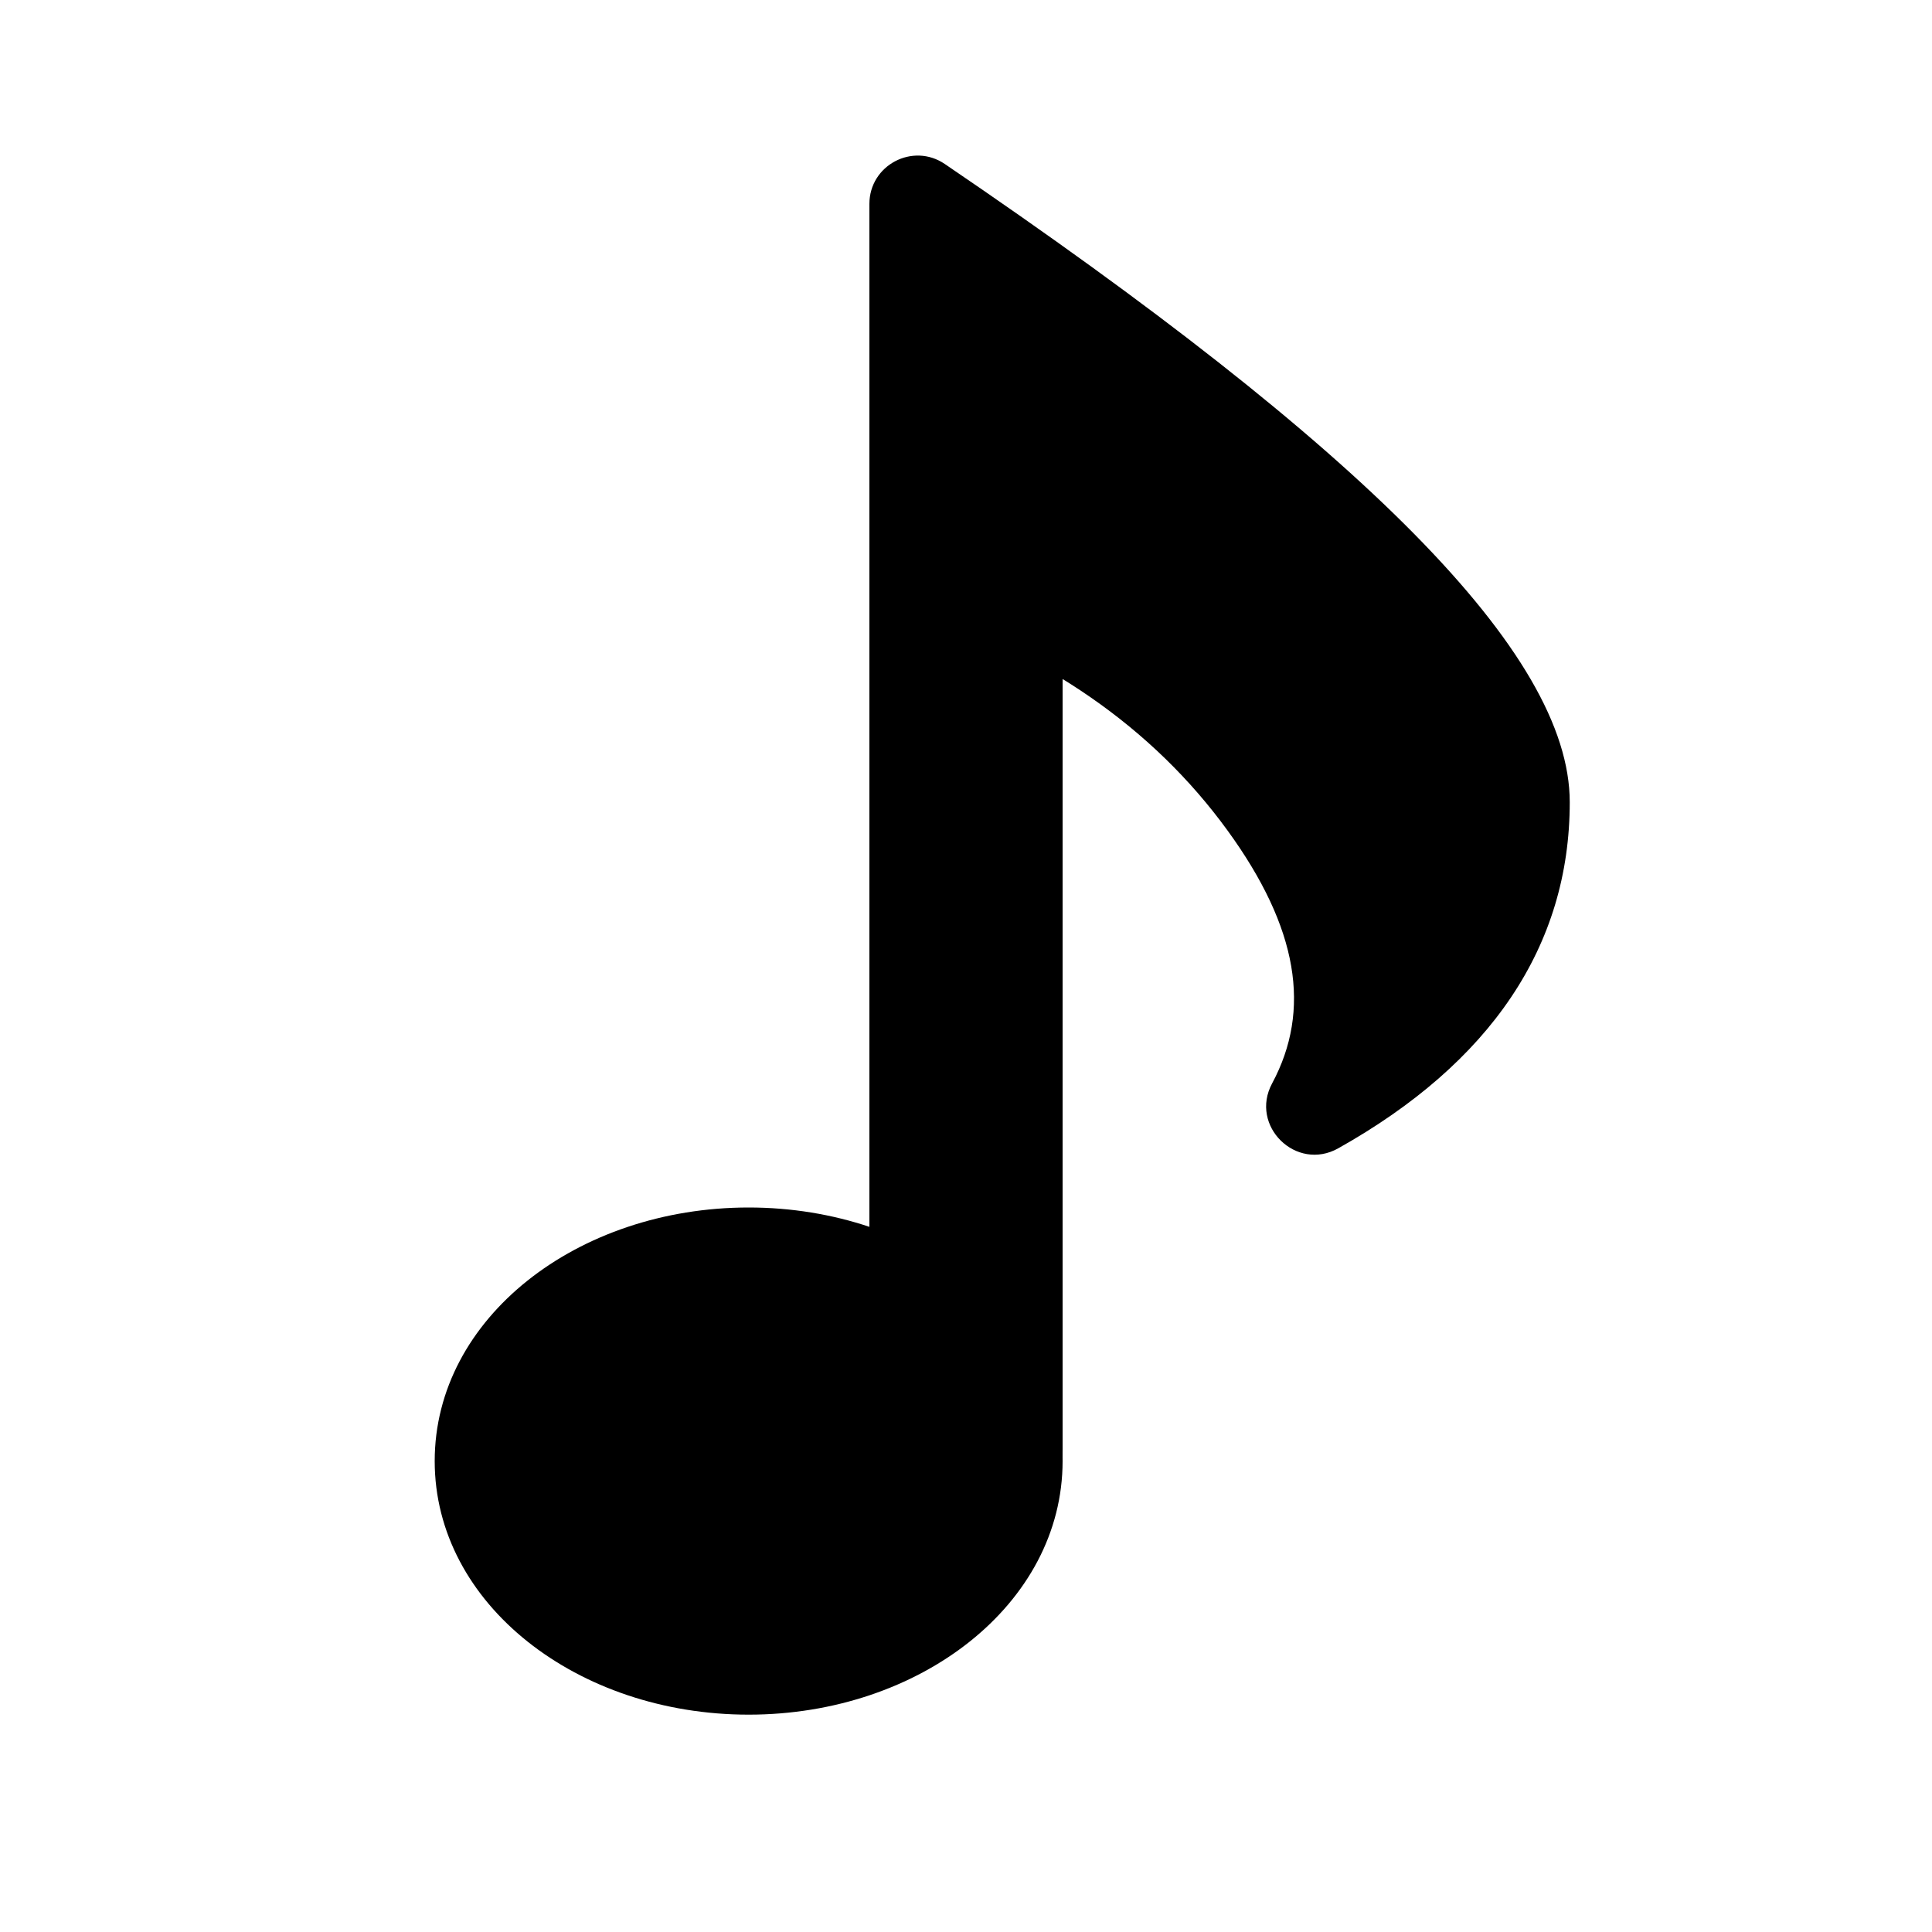 <?xml version="1.0" encoding="utf-8"?><!-- Uploaded to: SVG Repo, www.svgrepo.com, Generator: SVG Repo Mixer Tools -->
<svg width="800px" height="800px" viewBox="0 0 20 20" fill="none" xmlns="http://www.w3.org/2000/svg">
<path d="M9.781 1.698C14.104 4.635 16.25 6.762 16.25 8.304C16.25 9.796 15.429 11.003 13.854 11.887C13.418 12.132 12.932 11.655 13.169 11.215C13.576 10.457 13.442 9.608 12.708 8.598C11.934 7.533 10.817 6.757 9.343 6.27C9.138 6.202 9 6.011 9 5.795V2.111C9 1.71 9.449 1.472 9.781 1.698Z" fill="#000000"/>
<path d="M7.75 17.75C5.979 17.75 4.5 16.607 4.5 15.125C4.5 13.643 5.979 12.5 7.75 12.5C9.521 12.5 11 13.643 11 15.125C11 16.607 9.521 17.75 7.75 17.75Z" fill="#000000"/>
<path d="M10 4C10.552 4 11 4.448 11 5V15C11 15.552 10.552 16 10 16C9.448 16 9 15.552 9 15V5C9 4.448 9.448 4 10 4Z" fill="#000000"/>
</svg>